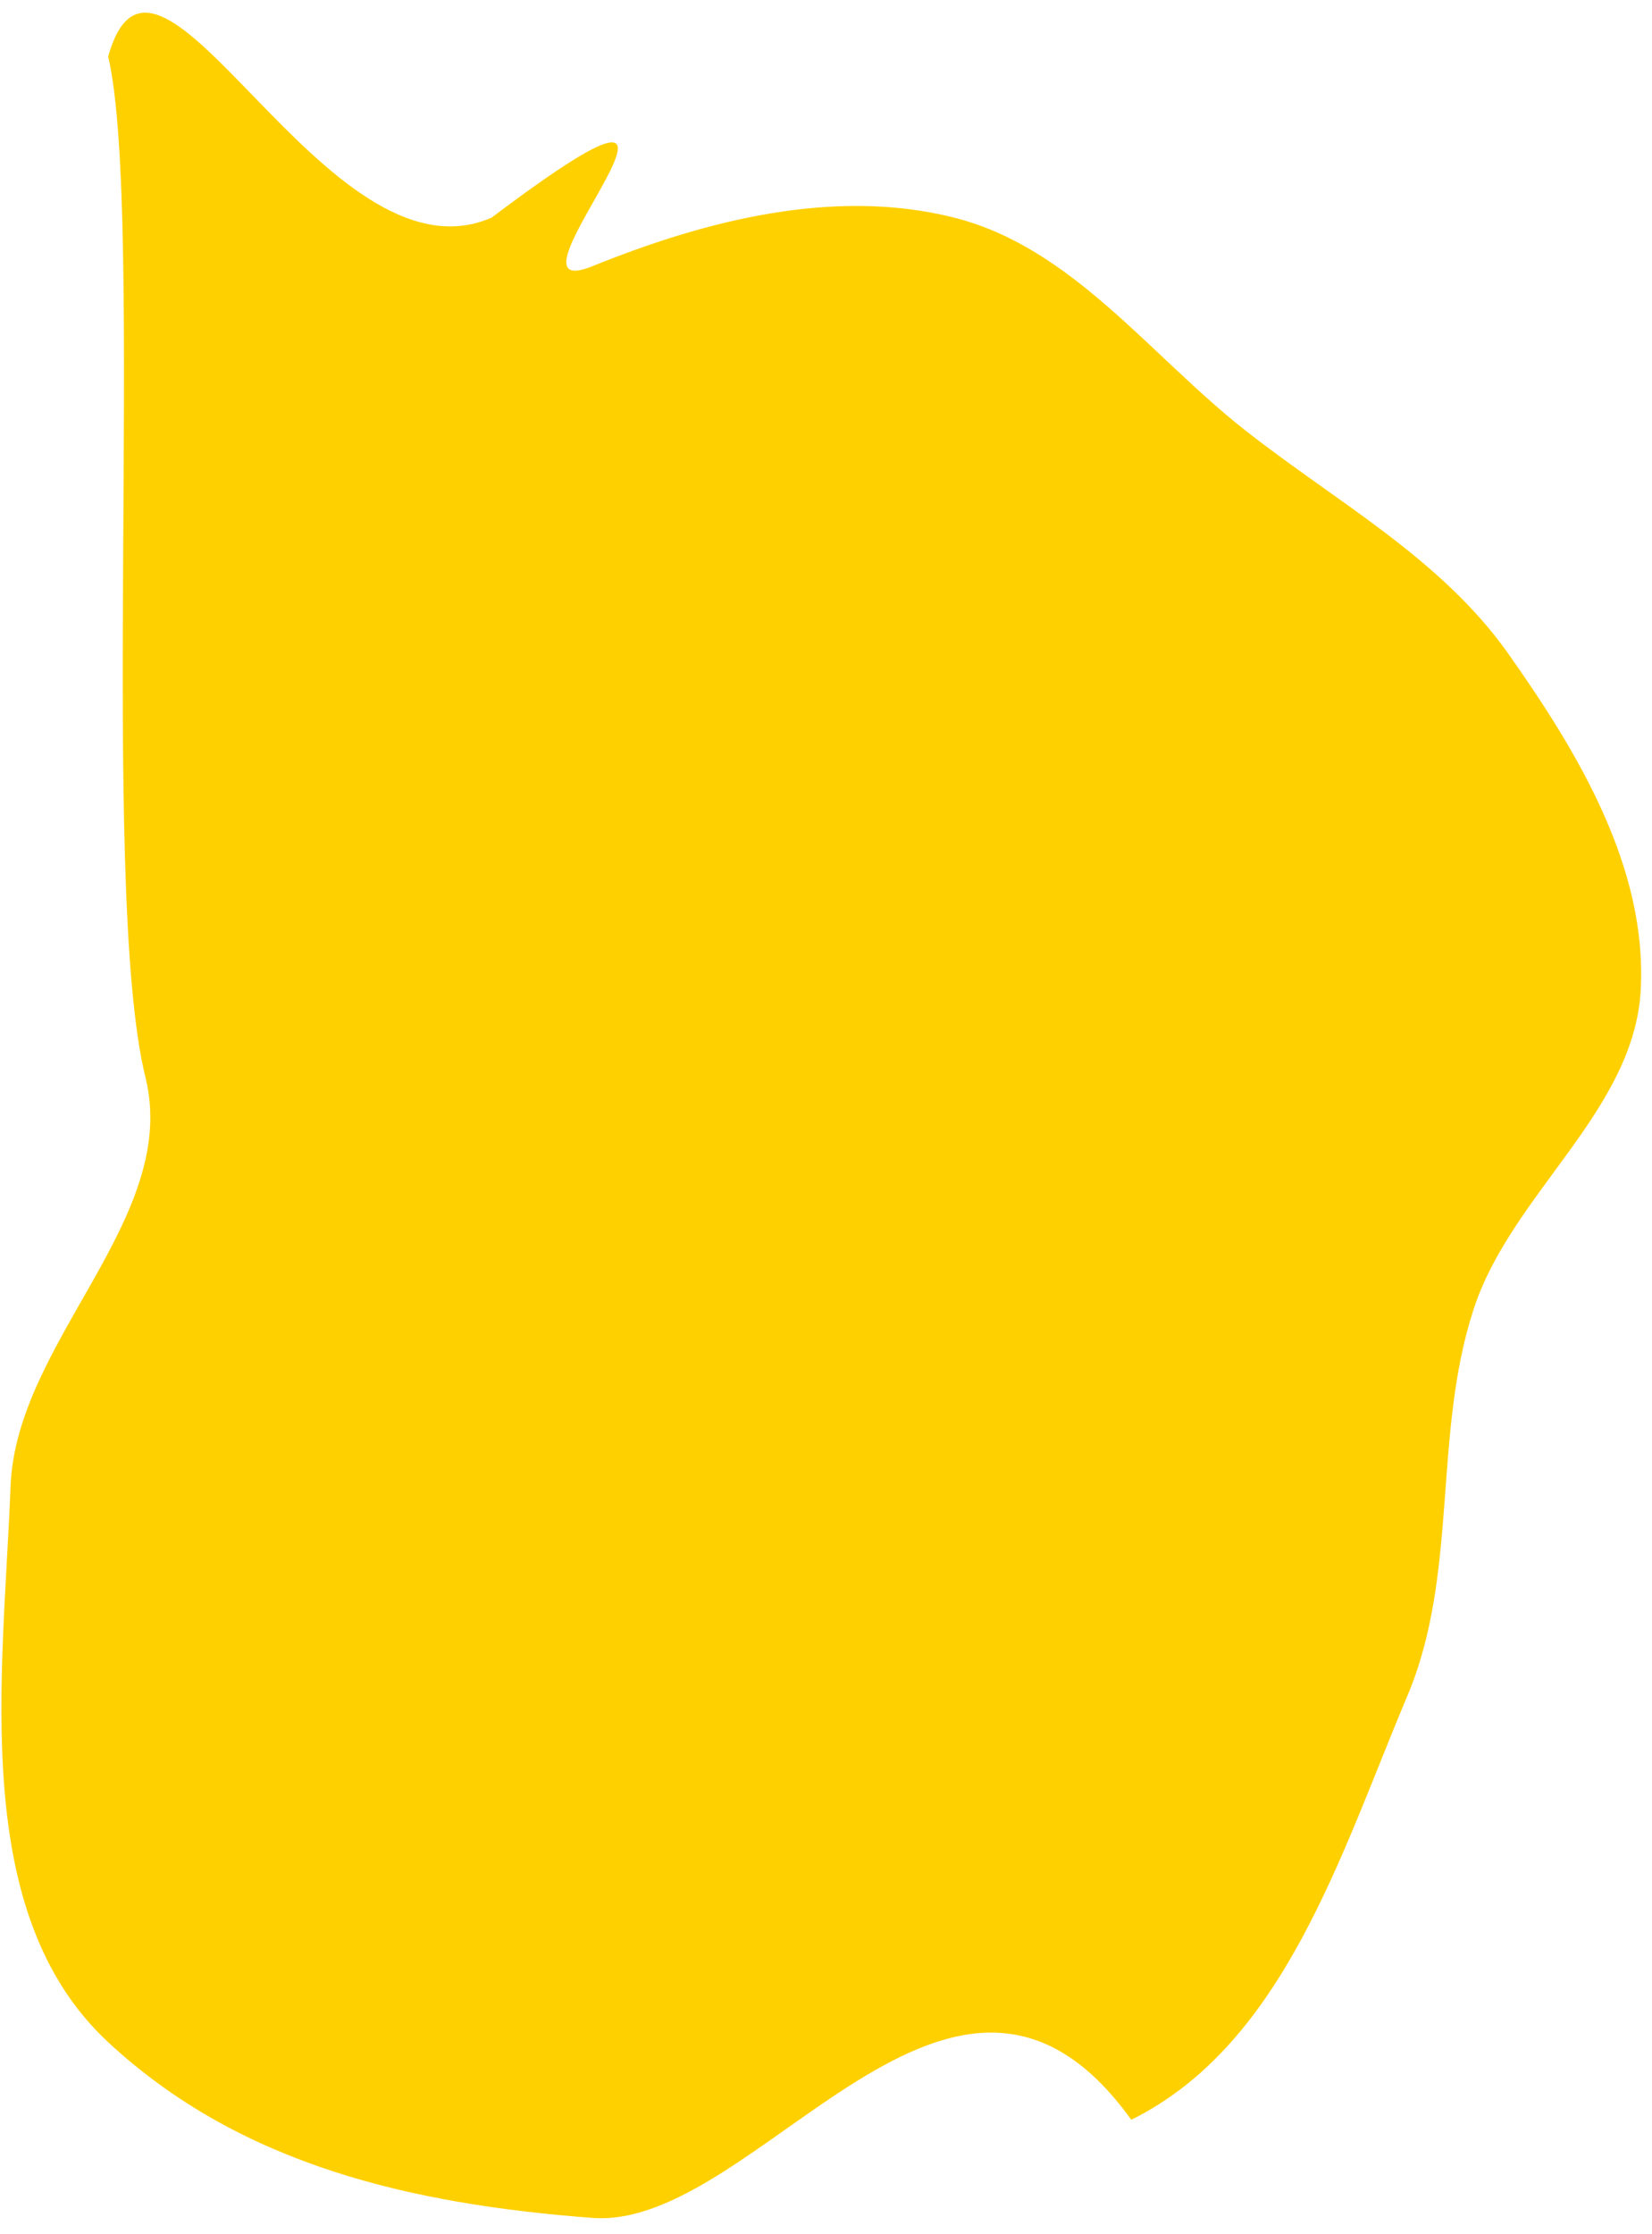 <?xml version="1.0" encoding="UTF-8"?> <svg xmlns="http://www.w3.org/2000/svg" width="91" height="123" viewBox="0 0 91 123" fill="none"> <path fill-rule="evenodd" clip-rule="evenodd" d="M5.961 112.44C-1.731 105.304 0.178 92.311 0.582 81.827C0.891 73.828 9.938 67.076 8.011 59.307C5.425 48.88 8.011 11.978 5.961 3.109C8.648 -6.501 17.953 16 27.086 11.978C42.469 0.379 26.605 17.095 32.634 14.656C38.921 12.113 45.967 10.325 52.544 11.978C59.049 13.612 63.319 19.547 68.592 23.691C73.629 27.65 79.364 30.737 83.066 35.965C86.947 41.448 90.729 47.762 90.381 54.471C90.034 61.15 83.292 65.673 81.193 72.024C78.9 78.962 80.372 86.628 77.528 93.36C73.867 102.024 70.748 112.536 62.316 116.707C52.544 103.109 41.718 122.797 32.634 122.109C22.691 121.356 13.271 119.221 5.961 112.44Z" fill="#FFD000"></path> </svg> 